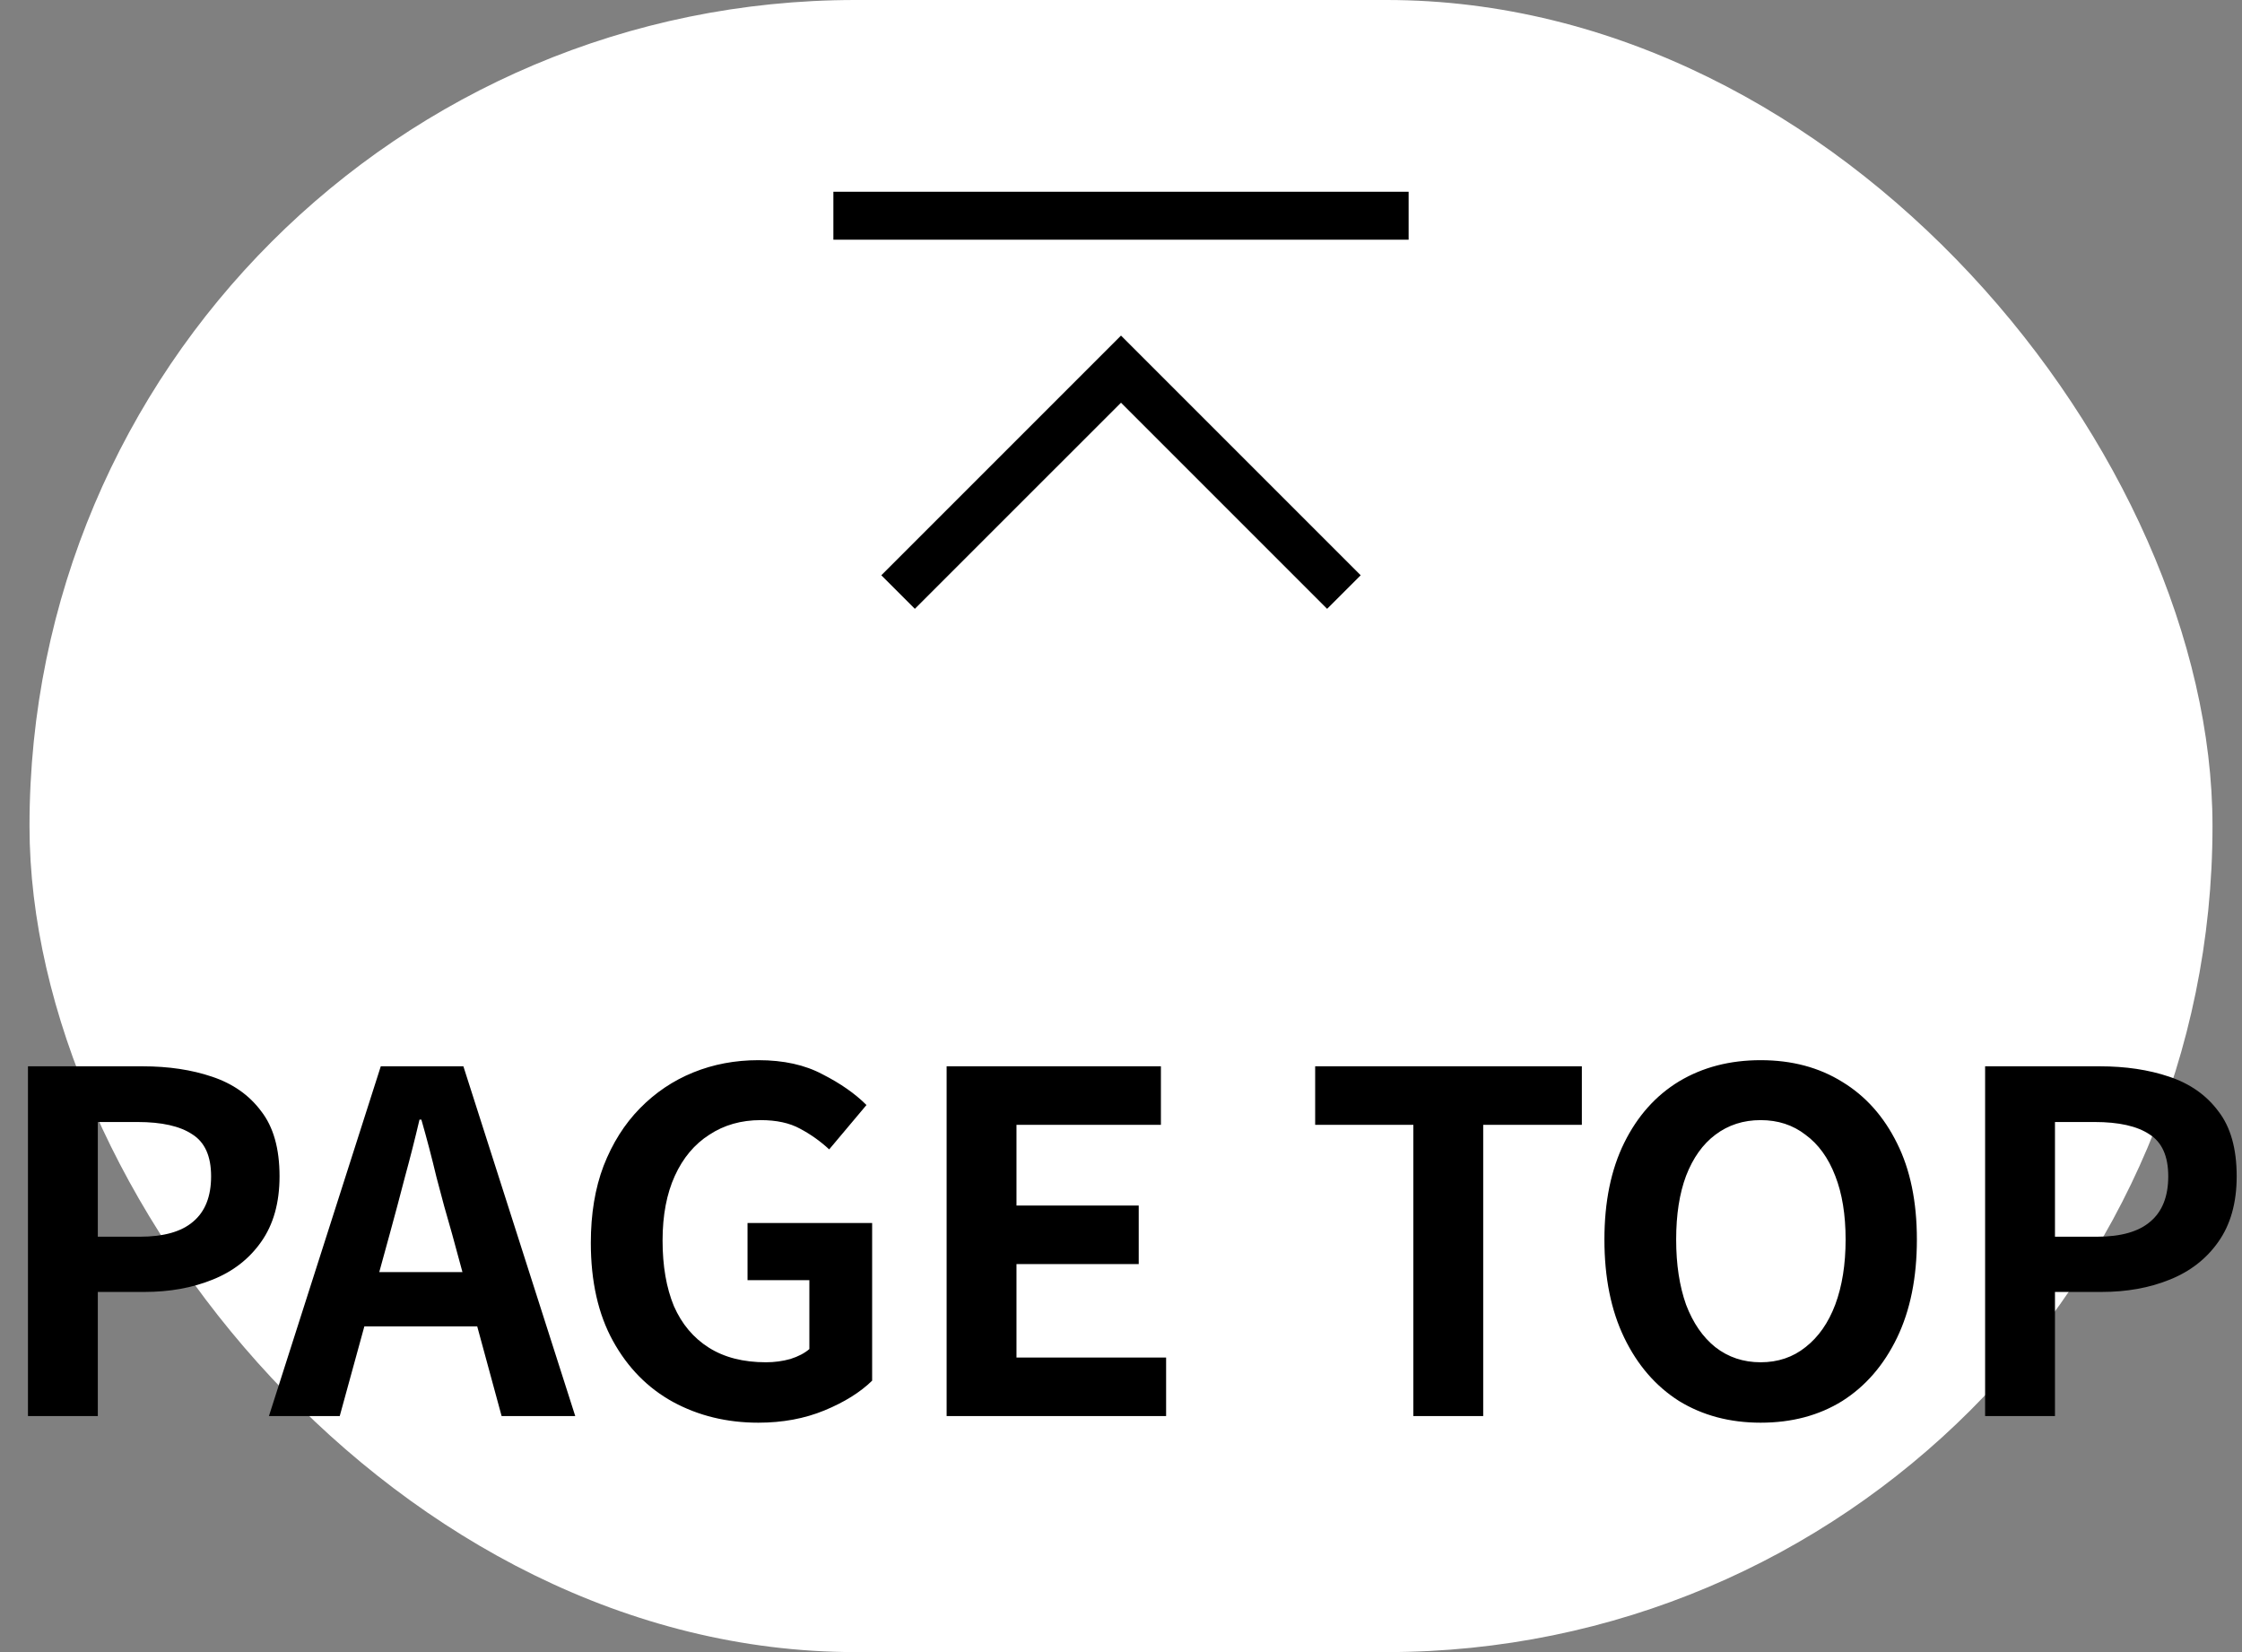 <svg xmlns="http://www.w3.org/2000/svg" width="76" height="56" viewBox="0 0 76 56" fill="none">
    <rect x="0" y="0" width="76" height="56" fill="#808080" stroke="none"/>
    <rect x="1" width="74" height="56" rx="28" fill="white" />
    <path d="M38 11.375L29.875 19.5L31.012 20.637L38 13.65L44.987 20.637L46.125 19.5L38 11.375ZM28.25 6.5H47.75V8.125H28.25V6.5Z" fill="black" />
    <path d="M0.948 48V36.144H4.836C5.711 36.144 6.495 36.261 7.188 36.496C7.892 36.731 8.447 37.12 8.852 37.664C9.268 38.197 9.476 38.933 9.476 39.872C9.476 40.768 9.268 41.509 8.852 42.096C8.447 42.672 7.898 43.099 7.204 43.376C6.522 43.653 5.754 43.792 4.9 43.792H3.316V48H0.948ZM3.316 41.92H4.74C5.551 41.92 6.154 41.749 6.548 41.408C6.954 41.067 7.156 40.555 7.156 39.872C7.156 39.189 6.943 38.715 6.516 38.448C6.1 38.171 5.482 38.032 4.66 38.032H3.316V41.92ZM9.116 48L12.908 36.144H15.708L19.5 48H17.004L15.324 41.824C15.142 41.205 14.966 40.565 14.796 39.904C14.636 39.232 14.465 38.581 14.284 37.952H14.22C14.07 38.592 13.905 39.243 13.724 39.904C13.553 40.565 13.382 41.205 13.212 41.824L11.516 48H9.116ZM11.468 44.96V43.12H17.1V44.96H11.468ZM25.708 48.224C24.641 48.224 23.676 47.989 22.812 47.52C21.959 47.051 21.281 46.363 20.78 45.456C20.279 44.549 20.028 43.44 20.028 42.128C20.028 41.147 20.172 40.277 20.46 39.52C20.759 38.752 21.169 38.101 21.692 37.568C22.215 37.035 22.817 36.629 23.5 36.352C24.183 36.075 24.919 35.936 25.708 35.936C26.561 35.936 27.287 36.096 27.884 36.416C28.492 36.725 28.988 37.072 29.372 37.456L28.108 38.96C27.809 38.683 27.479 38.448 27.116 38.256C26.764 38.064 26.321 37.968 25.788 37.968C25.127 37.968 24.545 38.133 24.044 38.464C23.543 38.784 23.153 39.248 22.876 39.856C22.599 40.464 22.46 41.195 22.46 42.048C22.46 42.912 22.588 43.653 22.844 44.272C23.111 44.88 23.505 45.349 24.028 45.68C24.551 46.011 25.196 46.176 25.964 46.176C26.252 46.176 26.529 46.139 26.796 46.064C27.063 45.979 27.276 45.867 27.436 45.728V43.392H25.34V41.456H29.564V46.8C29.159 47.195 28.62 47.531 27.948 47.808C27.276 48.085 26.529 48.224 25.708 48.224ZM32.089 48V36.144H39.353V38.128H34.457V40.864H38.601V42.848H34.457V46.016H39.529V48H32.089ZM47.91 48V38.128H44.582V36.144H53.622V38.128H50.278V48H47.91ZM59.683 48.224C58.638 48.224 57.715 47.979 56.915 47.488C56.126 46.987 55.507 46.272 55.059 45.344C54.611 44.416 54.387 43.307 54.387 42.016C54.387 40.736 54.611 39.643 55.059 38.736C55.507 37.829 56.126 37.136 56.915 36.656C57.715 36.176 58.638 35.936 59.683 35.936C60.739 35.936 61.662 36.181 62.451 36.672C63.241 37.152 63.859 37.845 64.307 38.752C64.755 39.648 64.979 40.736 64.979 42.016C64.979 43.307 64.755 44.416 64.307 45.344C63.859 46.272 63.241 46.987 62.451 47.488C61.662 47.979 60.739 48.224 59.683 48.224ZM59.683 46.176C60.27 46.176 60.777 46.005 61.203 45.664C61.641 45.323 61.977 44.843 62.211 44.224C62.446 43.595 62.563 42.859 62.563 42.016C62.563 41.173 62.446 40.453 62.211 39.856C61.977 39.248 61.641 38.784 61.203 38.464C60.777 38.133 60.27 37.968 59.683 37.968C59.097 37.968 58.585 38.133 58.147 38.464C57.721 38.784 57.39 39.248 57.155 39.856C56.931 40.453 56.819 41.173 56.819 42.016C56.819 42.859 56.931 43.595 57.155 44.224C57.39 44.843 57.721 45.323 58.147 45.664C58.585 46.005 59.097 46.176 59.683 46.176ZM67.292 48V36.144H71.18C72.055 36.144 72.839 36.261 73.532 36.496C74.236 36.731 74.791 37.12 75.196 37.664C75.612 38.197 75.82 38.933 75.82 39.872C75.82 40.768 75.612 41.509 75.196 42.096C74.791 42.672 74.241 43.099 73.548 43.376C72.865 43.653 72.097 43.792 71.244 43.792H69.66V48H67.292ZM69.66 41.92H71.084C71.895 41.92 72.497 41.749 72.892 41.408C73.297 41.067 73.5 40.555 73.5 39.872C73.5 39.189 73.287 38.715 72.86 38.448C72.444 38.171 71.825 38.032 71.004 38.032H69.66V41.92Z" fill="black" />
</svg>